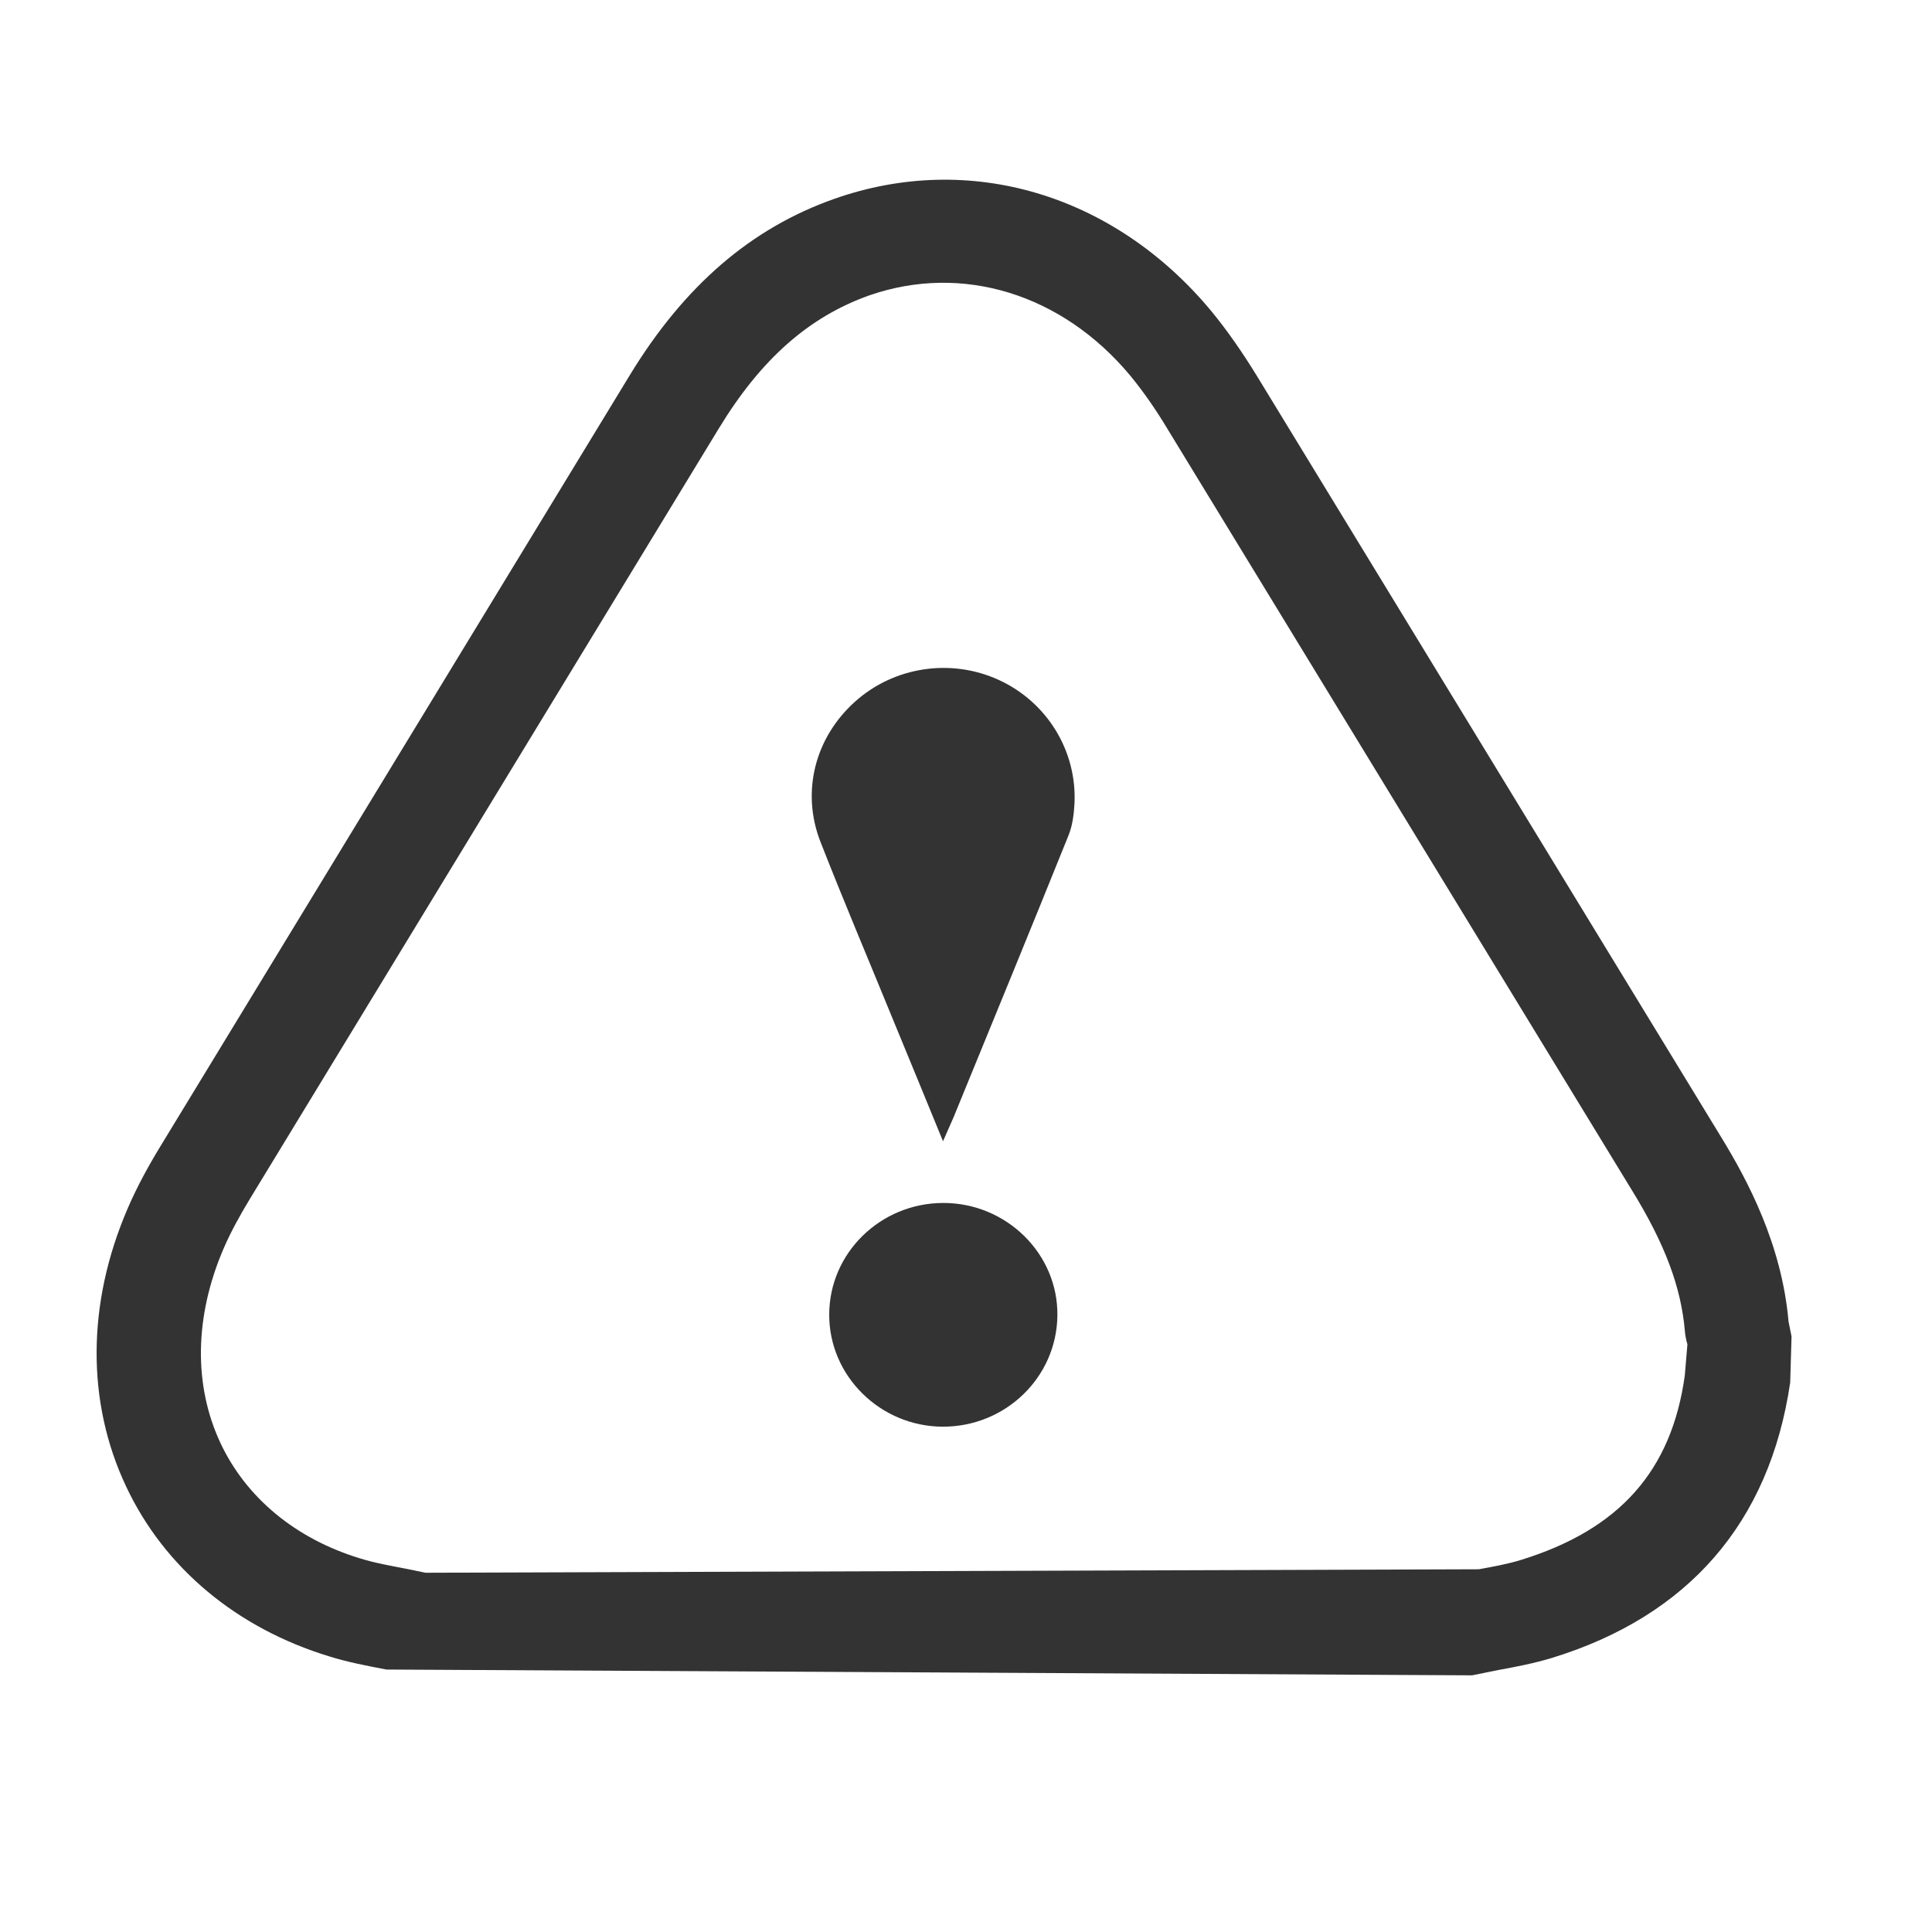 <?xml version="1.0" encoding="UTF-8"?>
<svg width="20px" height="20px" viewBox="0 0 20 20" version="1.1" xmlns="http://www.w3.org/2000/svg" xmlns:xlink="http://www.w3.org/1999/xlink">
    <!-- Generator: Sketch 60.1 (88133) - https://sketch.com -->
    <title>play_event_icon_remarks</title>
    <desc>Created with Sketch.</desc>
    <g id="play_event_icon_remarks" stroke="none" stroke-width="1" fill="none" fill-rule="evenodd">
        <g id="Group-8" transform="translate(1, 1)" fill="#333333">
            <path d="M16.441,13.239 C16.304,14.227 15.764,14.834 14.743,15.149 C14.603,15.192 14.456,15.218 14.309,15.245 L3.404,15.281 L3.206,15.24 C3.045,15.209 2.885,15.181 2.729,15.133 C2.064,14.931 1.551,14.508 1.284,13.942 C1.001,13.341 1.013,12.625 1.315,11.924 C1.392,11.746 1.488,11.574 1.588,11.409 L6.442,3.434 C6.879,2.716 7.375,2.279 8.001,2.057 C8.96,1.725 9.993,2.04 10.7,2.888 C10.843,3.062 10.971,3.249 11.088,3.444 L15.9,11.332 C16.235,11.878 16.401,12.322 16.441,12.771 C16.445,12.828 16.456,12.876 16.468,12.917 L16.441,13.239 Z M17.515,12.682 C17.445,11.878 17.087,11.214 16.825,10.784 L12.014,2.896 C11.869,2.66 11.711,2.428 11.534,2.214 C10.53,1.01 9.038,0.565 7.638,1.058 C6.774,1.362 6.081,1.96 5.517,2.888 L0.662,10.864 C0.535,11.072 0.418,11.286 0.322,11.509 C-0.101,12.489 -0.108,13.512 0.306,14.389 C0.702,15.23 1.45,15.855 2.409,16.147 C2.601,16.207 2.801,16.245 3,16.283 L14.238,16.343 L14.511,16.288 C14.698,16.254 14.883,16.218 15.065,16.163 C16.473,15.73 17.318,14.767 17.532,13.312 L17.546,12.835 L17.515,12.682 Z" id="Fill-1"></path>
            <path d="M9.338,6.038 C8.843,5.812 8.257,5.901 7.854,6.261 C7.439,6.631 7.291,7.192 7.492,7.711 C7.733,8.327 7.992,8.937 8.242,9.549 C8.409,9.953 8.575,10.358 8.762,10.814 C8.814,10.695 8.843,10.632 8.87,10.569 C9.269,9.595 9.669,8.621 10.062,7.646 C10.103,7.544 10.117,7.428 10.123,7.319 C10.15,6.772 9.837,6.266 9.338,6.038" id="Fill-4"></path>
            <path d="M8.762,11.453 C8.113,11.455 7.585,11.972 7.584,12.608 C7.582,13.244 8.112,13.766 8.758,13.769 C9.407,13.771 9.937,13.26 9.946,12.622 C9.956,11.981 9.419,11.451 8.762,11.453" id="Fill-6"></path>
        </g>
    </g>
</svg>